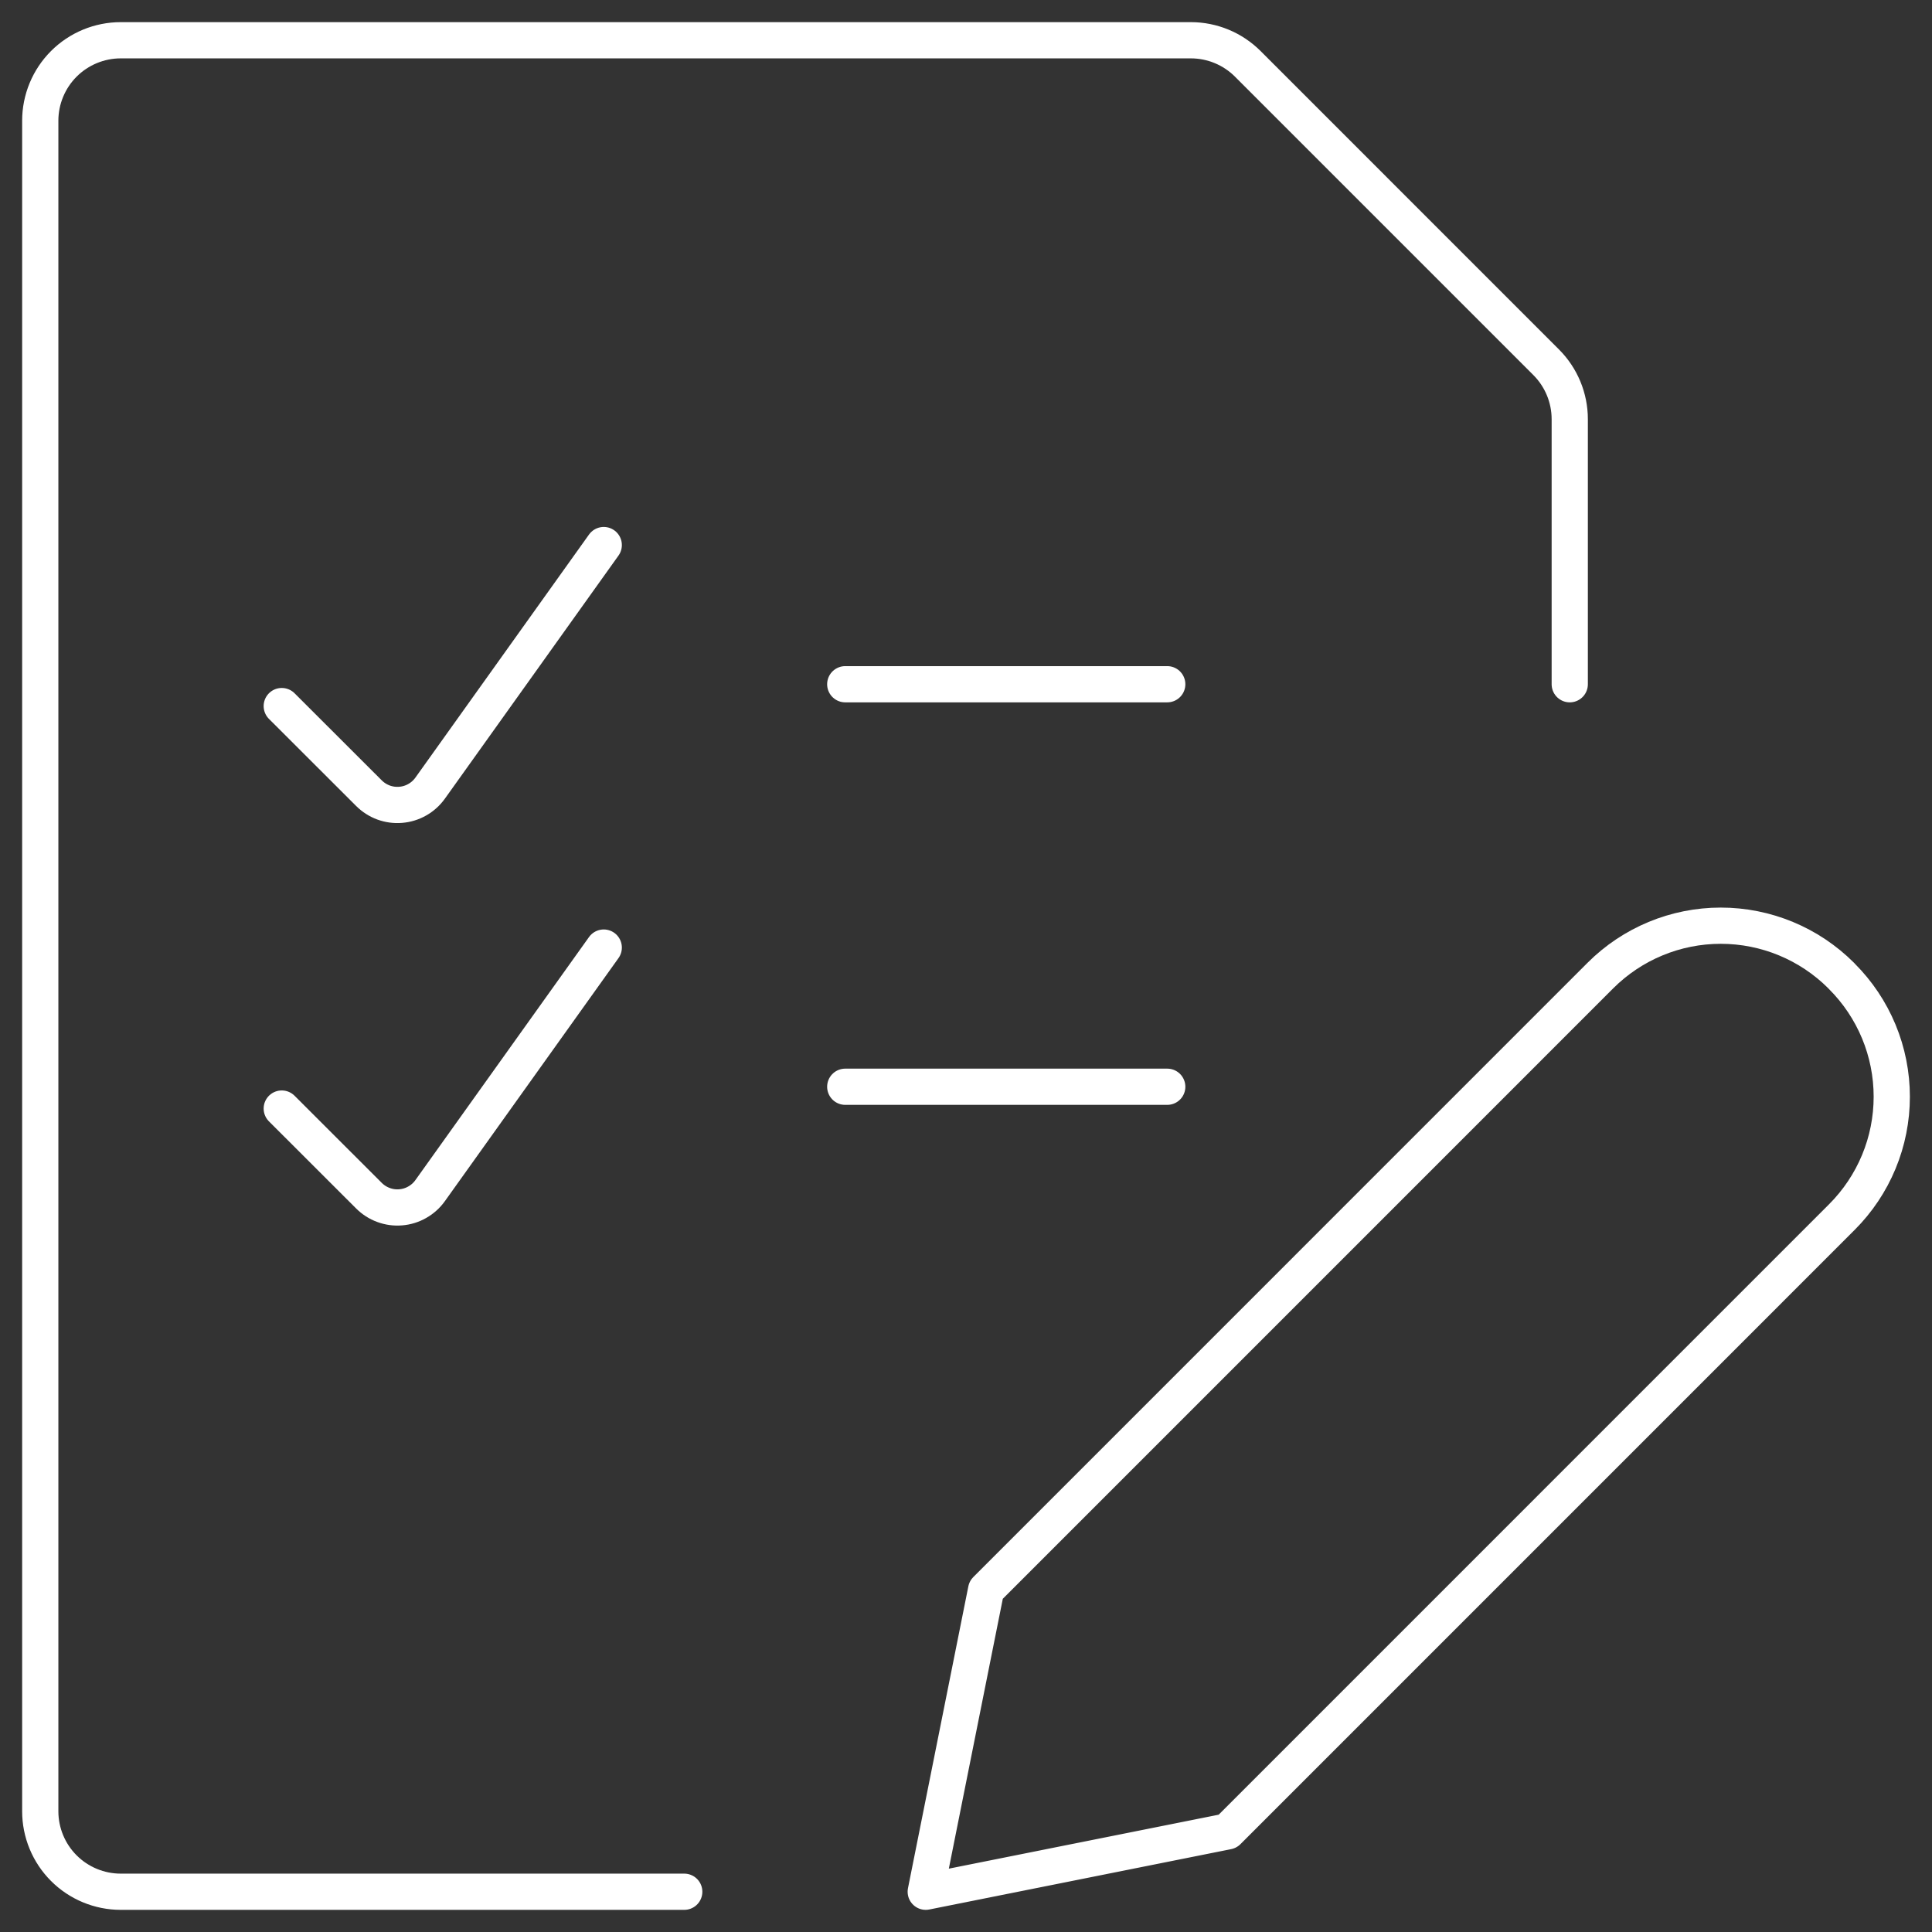 <svg width="80" height="80" viewBox="0 0 80 80" fill="none" xmlns="http://www.w3.org/2000/svg">
<rect x="0" y="0" width="80" height="80" fill="#333333" stroke="none"/>
<g clip-path="url(#clip0_5160_123)">
<path d="M28.333 78.333H5C4.116 78.333 3.268 77.982 2.643 77.357C2.018 76.732 1.667 75.884 1.667 75V5C1.667 4.116 2.018 3.268 2.643 2.643C3.268 2.018 4.116 1.667 5 1.667H49.31C50.194 1.667 51.042 2.018 51.667 2.643L64.023 15C64.648 15.625 65 16.473 65 17.357V28.333" stroke="#fff" stroke-width="1.5" stroke-linecap="round" stroke-linejoin="round"/>
<path d="M11.667 29.237L15.277 32.843C15.448 33.014 15.654 33.146 15.881 33.23C16.108 33.313 16.35 33.346 16.591 33.326C16.832 33.307 17.066 33.235 17.276 33.116C17.487 32.997 17.669 32.833 17.81 32.637L25 22.57" stroke="#fff" stroke-width="1.5" stroke-linecap="round" stroke-linejoin="round"/>
<path d="M35 28.333H48.333" stroke="#fff" stroke-width="1.5" stroke-linecap="round" stroke-linejoin="round"/>
<path d="M11.667 45.903L15.277 49.51C15.448 49.681 15.654 49.813 15.881 49.896C16.108 49.98 16.35 50.013 16.591 49.993C16.832 49.974 17.066 49.902 17.276 49.782C17.487 49.663 17.669 49.5 17.81 49.303L25 39.237" stroke="#fff" stroke-width="1.5" stroke-linecap="round" stroke-linejoin="round"/>
<path d="M35 45H48.333" stroke="#fff" stroke-width="1.5" stroke-linecap="round" stroke-linejoin="round"/>
<path d="M76.267 50.397L50.833 75.833L38.333 78.333L40.833 65.833L66.267 40.397C67.589 39.074 69.383 38.331 71.253 38.331C73.124 38.331 74.917 39.074 76.24 40.397L76.267 40.427C76.922 41.081 77.442 41.858 77.797 42.713C78.152 43.569 78.334 44.486 78.334 45.412C78.334 46.338 78.152 47.255 77.797 48.11C77.442 48.965 76.922 49.742 76.267 50.397Z" stroke="#fff" stroke-width="1.5" stroke-linecap="round" stroke-linejoin="round"/>
</g>
<defs>
<clipPath id="clip0_5160_123">
<rect width="80" height="80" fill="white"/>
</clipPath>
</defs>
</svg>
